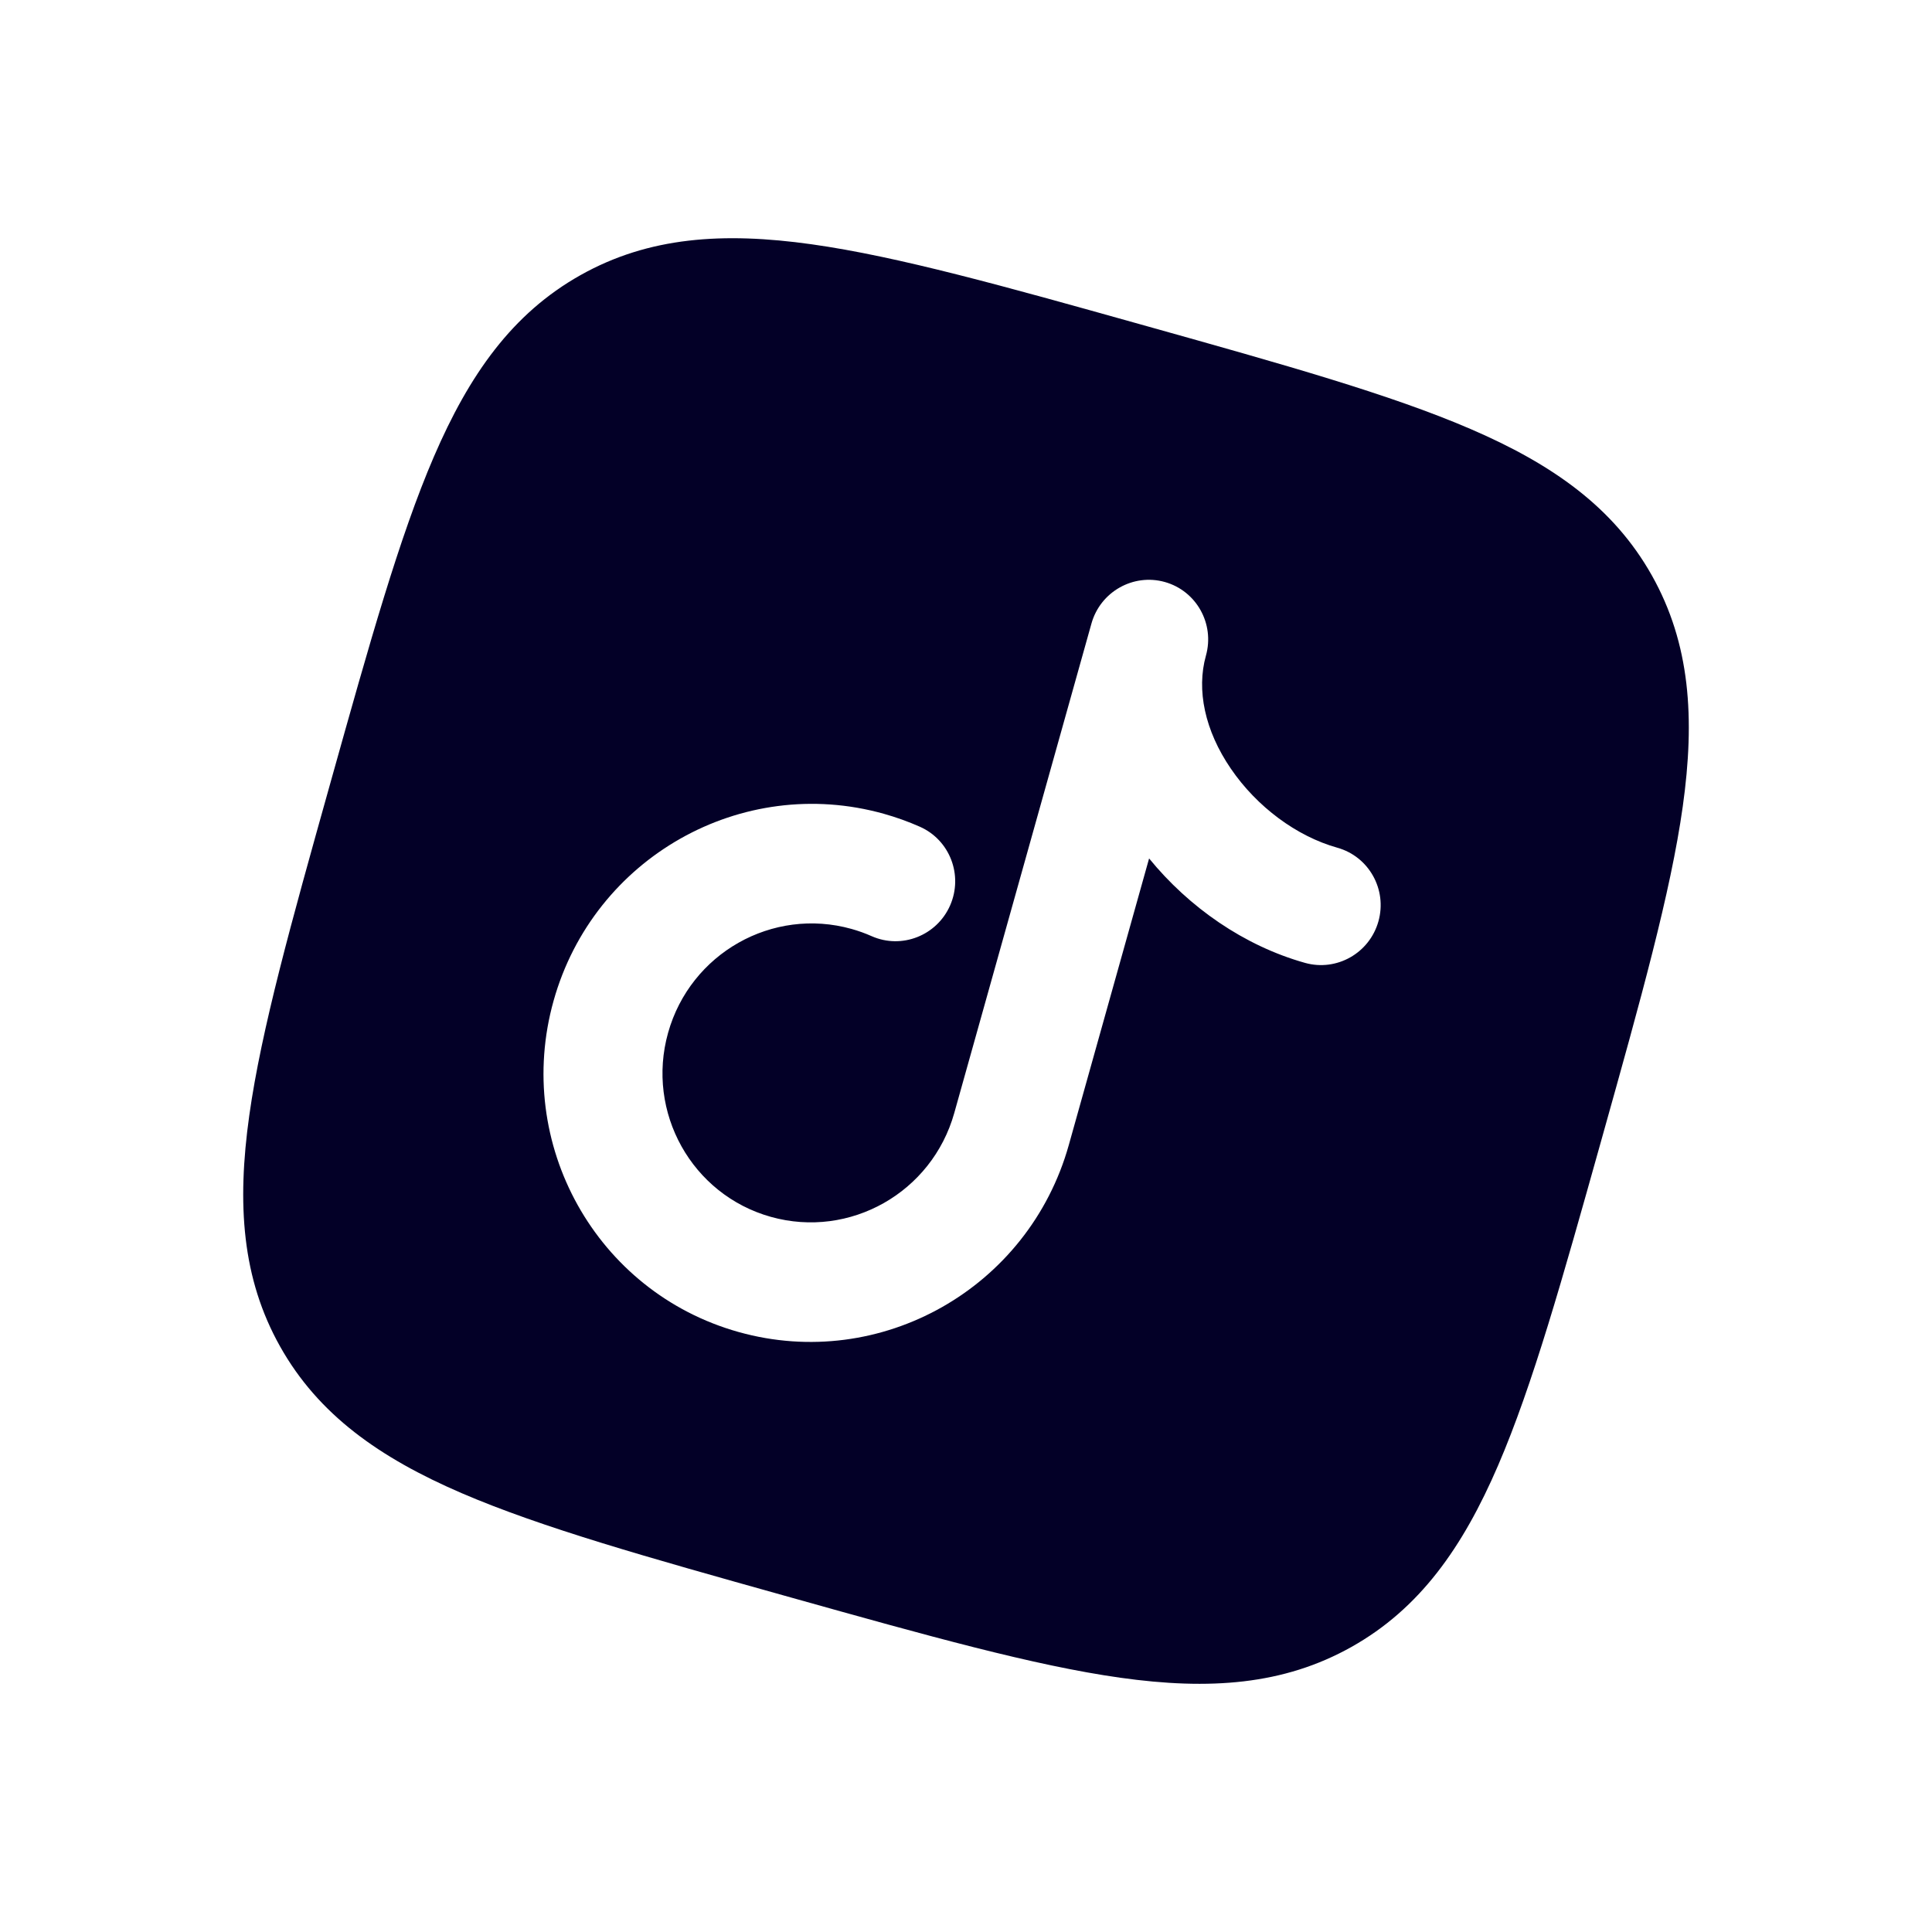 <svg width="70" height="70" viewBox="0 0 70 70" fill="none" xmlns="http://www.w3.org/2000/svg">
<path fill-rule="evenodd" clip-rule="evenodd" d="M41.326 11.754L41.583 11.826C46.505 13.206 50.371 14.289 53.275 15.541C56.252 16.823 58.462 18.381 59.85 20.849C61.238 23.318 61.42 26.015 60.969 29.225C60.529 32.357 59.445 36.223 58.066 41.145L57.994 41.402C56.614 46.324 55.531 50.19 54.279 53.095C52.997 56.071 51.439 58.282 48.971 59.669C46.502 61.057 43.804 61.239 40.595 60.788C37.463 60.348 33.597 59.264 28.675 57.885L28.418 57.813C23.496 56.434 19.63 55.35 16.725 54.099C13.749 52.816 11.539 51.259 10.151 48.79C8.763 46.322 8.581 43.624 9.032 40.414C9.472 37.282 10.556 33.416 11.935 28.494L12.007 28.237C13.386 23.315 14.47 19.449 15.721 16.545C17.004 13.568 18.561 11.358 21.03 9.97C23.498 8.582 26.196 8.4 29.406 8.851C32.538 9.291 36.404 10.375 41.326 11.754ZM43.693 23.755C44.016 22.603 43.349 21.409 42.204 21.087C41.059 20.767 39.868 21.44 39.545 22.593L34.575 40.326C33.768 43.206 30.793 44.891 27.929 44.089C25.066 43.286 23.399 40.3 24.206 37.42C25.013 34.539 27.989 32.855 30.852 33.657C31.106 33.728 31.349 33.816 31.581 33.919C32.669 34.4 33.942 33.901 34.424 32.806C34.905 31.711 34.414 30.433 33.326 29.953C32.908 29.768 32.472 29.611 32.022 29.485C26.867 28.04 21.511 31.073 20.058 36.258C18.605 41.443 21.605 46.817 26.76 48.261C31.914 49.706 37.27 46.673 38.724 41.488L41.634 31.103C43.076 32.871 45.072 34.267 47.284 34.887C48.429 35.208 49.62 34.534 49.943 33.382C50.266 32.23 49.599 31.035 48.453 30.714C46.98 30.301 45.54 29.234 44.595 27.849C43.651 26.467 43.345 24.998 43.693 23.755Z" fill="#030027"/>
</svg>

